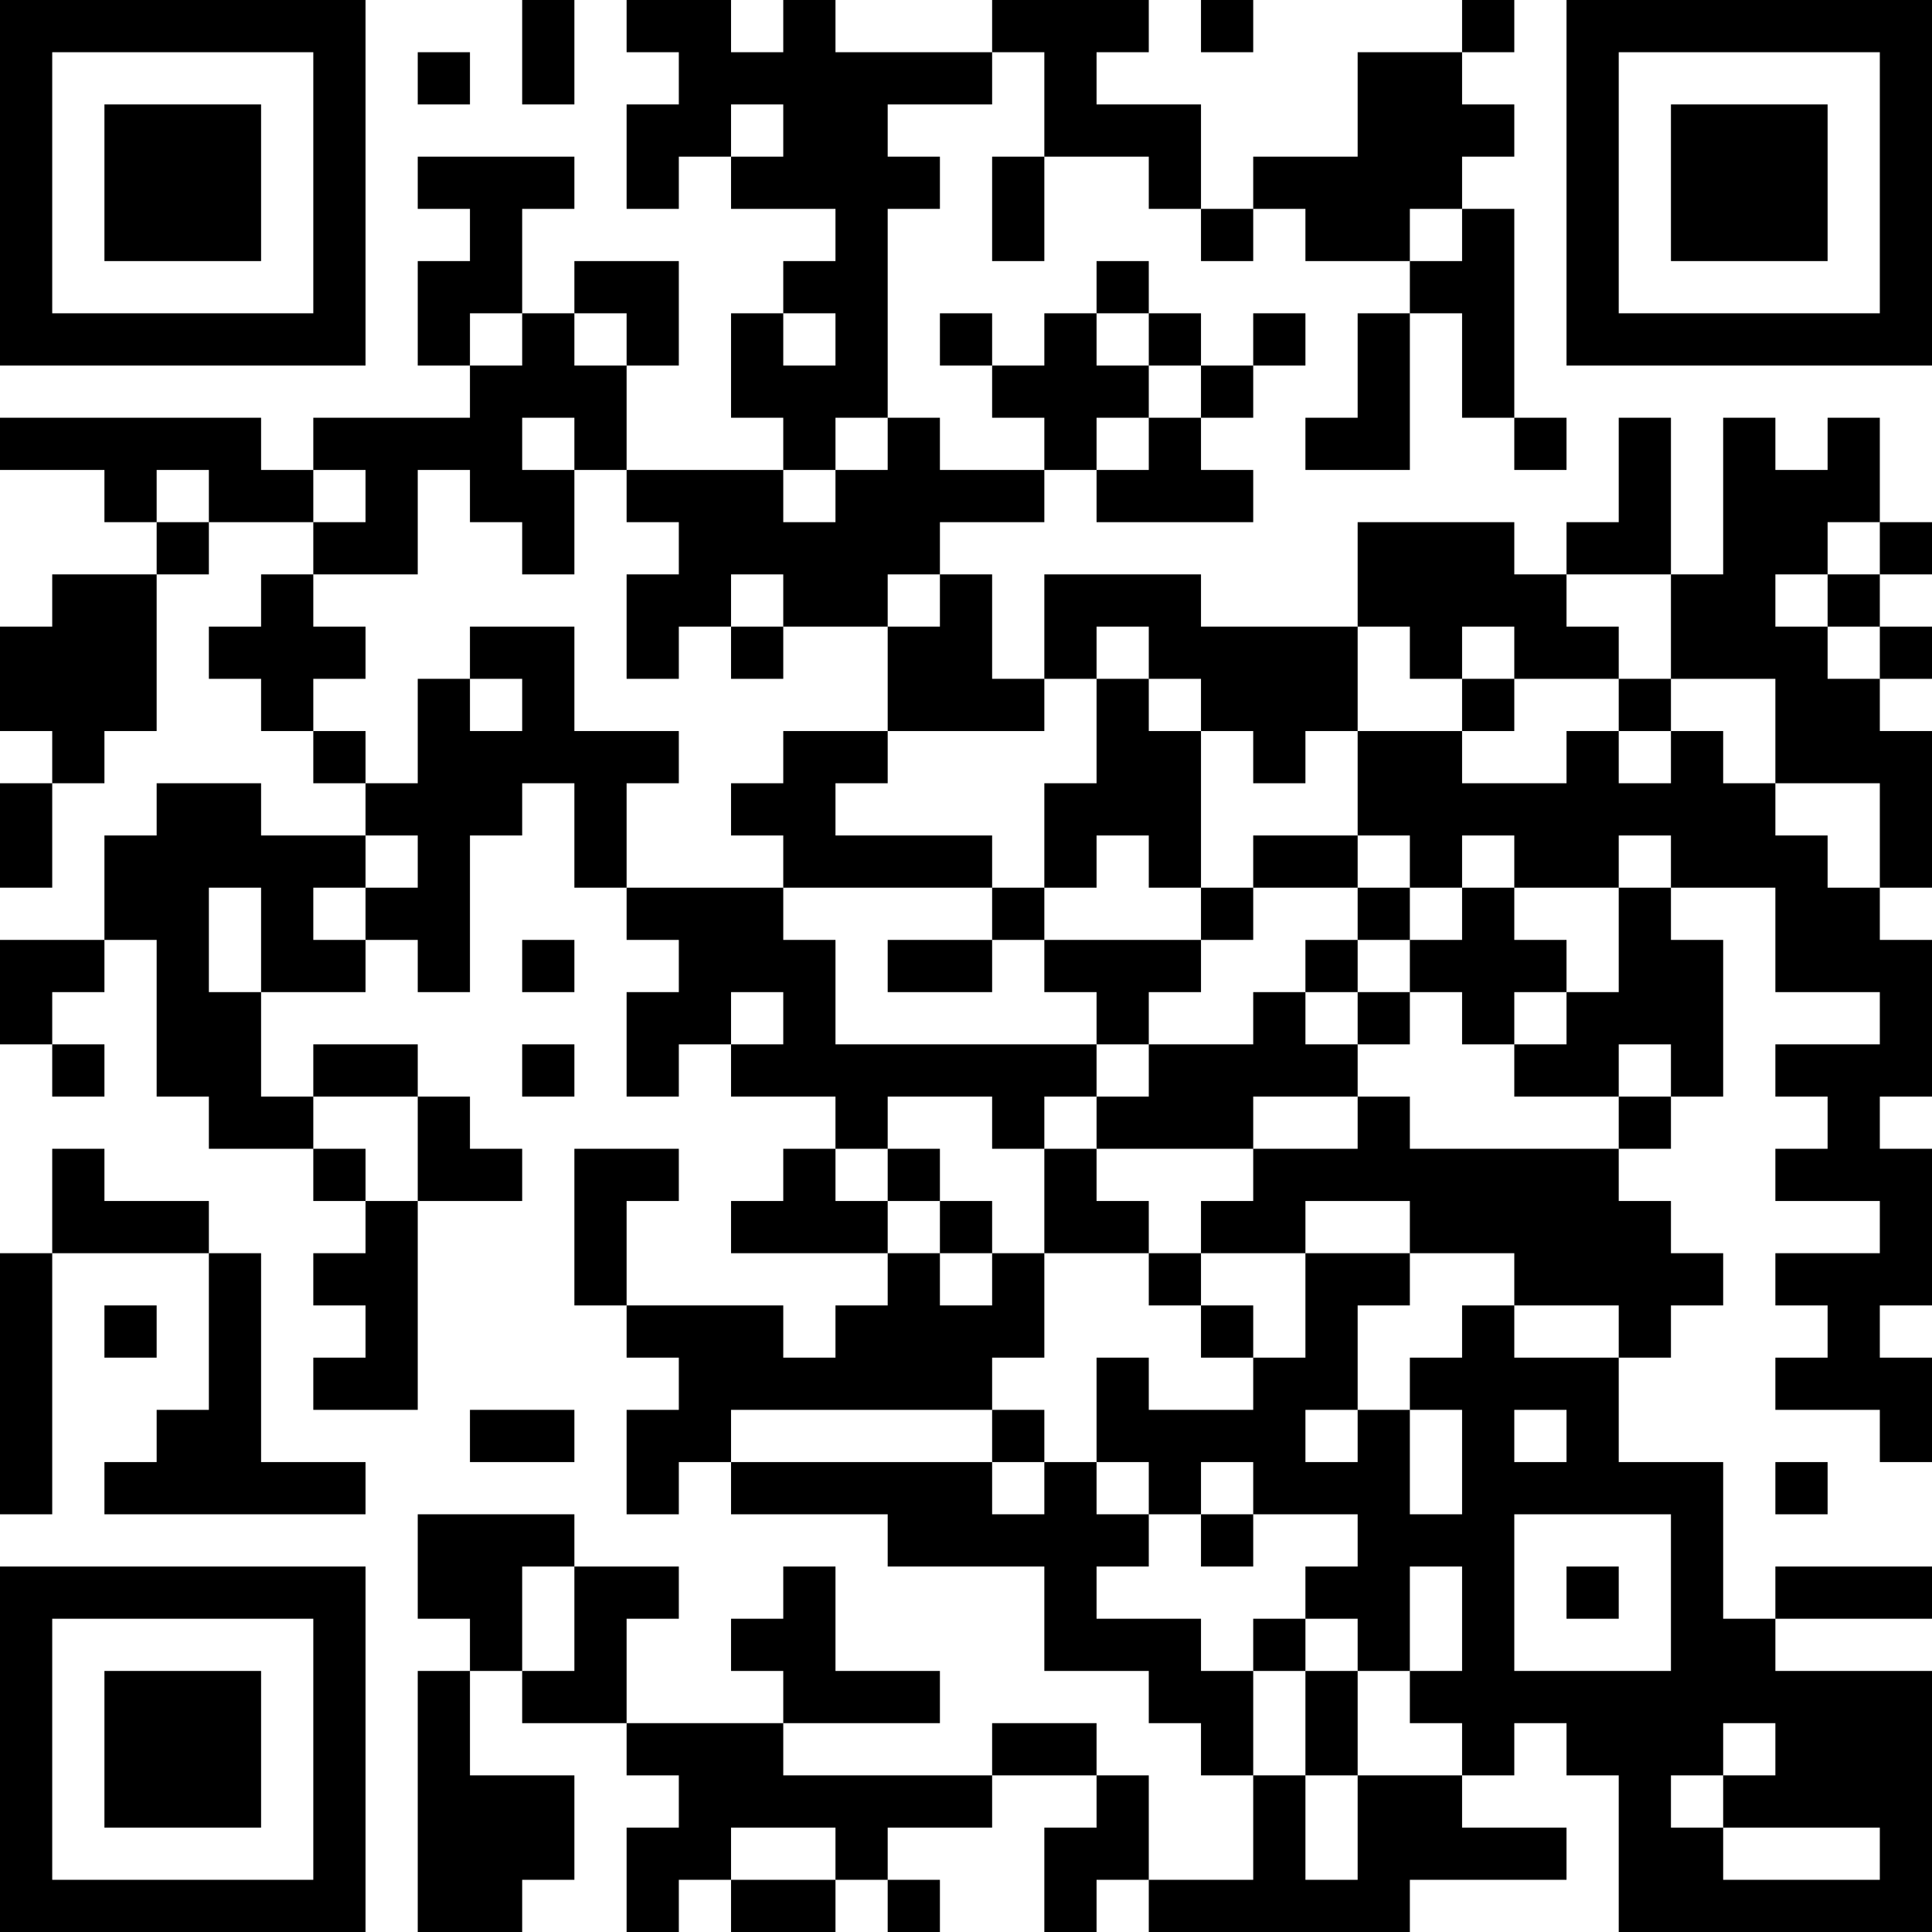 <?xml version="1.0" encoding="UTF-8"?>
<svg xmlns="http://www.w3.org/2000/svg" version="1.1" width="400" height="400" viewBox="0 0 400 400"><rect x="0" y="0" width="400" height="400" fill="#ffffff"/><g transform="scale(10.811)"><g transform="translate(0,0)"><path fill-rule="evenodd" d="M10 0L10 2L11 2L11 0ZM12 0L12 1L13 1L13 2L12 2L12 4L13 4L13 3L14 3L14 4L16 4L16 5L15 5L15 6L14 6L14 8L15 8L15 9L12 9L12 7L13 7L13 5L11 5L11 6L10 6L10 4L11 4L11 3L8 3L8 4L9 4L9 5L8 5L8 7L9 7L9 8L6 8L6 9L5 9L5 8L0 8L0 9L2 9L2 10L3 10L3 11L1 11L1 12L0 12L0 14L1 14L1 15L0 15L0 17L1 17L1 15L2 15L2 14L3 14L3 11L4 11L4 10L6 10L6 11L5 11L5 12L4 12L4 13L5 13L5 14L6 14L6 15L7 15L7 16L5 16L5 15L3 15L3 16L2 16L2 18L0 18L0 20L1 20L1 21L2 21L2 20L1 20L1 19L2 19L2 18L3 18L3 21L4 21L4 22L6 22L6 23L7 23L7 24L6 24L6 25L7 25L7 26L6 26L6 27L8 27L8 23L10 23L10 22L9 22L9 21L8 21L8 20L6 20L6 21L5 21L5 19L7 19L7 18L8 18L8 19L9 19L9 16L10 16L10 15L11 15L11 17L12 17L12 18L13 18L13 19L12 19L12 21L13 21L13 20L14 20L14 21L16 21L16 22L15 22L15 23L14 23L14 24L17 24L17 25L16 25L16 26L15 26L15 25L12 25L12 23L13 23L13 22L11 22L11 25L12 25L12 26L13 26L13 27L12 27L12 29L13 29L13 28L14 28L14 29L17 29L17 30L20 30L20 32L22 32L22 33L23 33L23 34L24 34L24 36L22 36L22 34L21 34L21 33L19 33L19 34L15 34L15 33L18 33L18 32L16 32L16 30L15 30L15 31L14 31L14 32L15 32L15 33L12 33L12 31L13 31L13 30L11 30L11 29L8 29L8 31L9 31L9 32L8 32L8 37L10 37L10 36L11 36L11 34L9 34L9 32L10 32L10 33L12 33L12 34L13 34L13 35L12 35L12 37L13 37L13 36L14 36L14 37L16 37L16 36L17 36L17 37L18 37L18 36L17 36L17 35L19 35L19 34L21 34L21 35L20 35L20 37L21 37L21 36L22 36L22 37L27 37L27 36L30 36L30 35L28 35L28 34L29 34L29 33L30 33L30 34L31 34L31 37L37 37L37 32L34 32L34 31L37 31L37 30L34 30L34 31L33 31L33 28L31 28L31 26L32 26L32 25L33 25L33 24L32 24L32 23L31 23L31 22L32 22L32 21L33 21L33 18L32 18L32 17L34 17L34 19L36 19L36 20L34 20L34 21L35 21L35 22L34 22L34 23L36 23L36 24L34 24L34 25L35 25L35 26L34 26L34 27L36 27L36 28L37 28L37 26L36 26L36 25L37 25L37 22L36 22L36 21L37 21L37 18L36 18L36 17L37 17L37 14L36 14L36 13L37 13L37 12L36 12L36 11L37 11L37 10L36 10L36 8L35 8L35 9L34 9L34 8L33 8L33 11L32 11L32 8L31 8L31 10L30 10L30 11L29 11L29 10L26 10L26 12L23 12L23 11L20 11L20 13L19 13L19 11L18 11L18 10L20 10L20 9L21 9L21 10L24 10L24 9L23 9L23 8L24 8L24 7L25 7L25 6L24 6L24 7L23 7L23 6L22 6L22 5L21 5L21 6L20 6L20 7L19 7L19 6L18 6L18 7L19 7L19 8L20 8L20 9L18 9L18 8L17 8L17 4L18 4L18 3L17 3L17 2L19 2L19 1L20 1L20 3L19 3L19 5L20 5L20 3L22 3L22 4L23 4L23 5L24 5L24 4L25 4L25 5L27 5L27 6L26 6L26 8L25 8L25 9L27 9L27 6L28 6L28 8L29 8L29 9L30 9L30 8L29 8L29 4L28 4L28 3L29 3L29 2L28 2L28 1L29 1L29 0L28 0L28 1L26 1L26 3L24 3L24 4L23 4L23 2L21 2L21 1L22 1L22 0L19 0L19 1L16 1L16 0L15 0L15 1L14 1L14 0ZM23 0L23 1L24 1L24 0ZM8 1L8 2L9 2L9 1ZM14 2L14 3L15 3L15 2ZM27 4L27 5L28 5L28 4ZM9 6L9 7L10 7L10 6ZM11 6L11 7L12 7L12 6ZM15 6L15 7L16 7L16 6ZM21 6L21 7L22 7L22 8L21 8L21 9L22 9L22 8L23 8L23 7L22 7L22 6ZM10 8L10 9L11 9L11 11L10 11L10 10L9 10L9 9L8 9L8 11L6 11L6 12L7 12L7 13L6 13L6 14L7 14L7 15L8 15L8 13L9 13L9 14L10 14L10 13L9 13L9 12L11 12L11 14L13 14L13 15L12 15L12 17L15 17L15 18L16 18L16 20L21 20L21 21L20 21L20 22L19 22L19 21L17 21L17 22L16 22L16 23L17 23L17 24L18 24L18 25L19 25L19 24L20 24L20 26L19 26L19 27L14 27L14 28L19 28L19 29L20 29L20 28L21 28L21 29L22 29L22 30L21 30L21 31L23 31L23 32L24 32L24 34L25 34L25 36L26 36L26 34L28 34L28 33L27 33L27 32L28 32L28 30L27 30L27 32L26 32L26 31L25 31L25 30L26 30L26 29L24 29L24 28L23 28L23 29L22 29L22 28L21 28L21 26L22 26L22 27L24 27L24 26L25 26L25 24L27 24L27 25L26 25L26 27L25 27L25 28L26 28L26 27L27 27L27 29L28 29L28 27L27 27L27 26L28 26L28 25L29 25L29 26L31 26L31 25L29 25L29 24L27 24L27 23L25 23L25 24L23 24L23 23L24 23L24 22L26 22L26 21L27 21L27 22L31 22L31 21L32 21L32 20L31 20L31 21L29 21L29 20L30 20L30 19L31 19L31 17L32 17L32 16L31 16L31 17L29 17L29 16L28 16L28 17L27 17L27 16L26 16L26 14L28 14L28 15L30 15L30 14L31 14L31 15L32 15L32 14L33 14L33 15L34 15L34 16L35 16L35 17L36 17L36 15L34 15L34 13L32 13L32 11L30 11L30 12L31 12L31 13L29 13L29 12L28 12L28 13L27 13L27 12L26 12L26 14L25 14L25 15L24 15L24 14L23 14L23 13L22 13L22 12L21 12L21 13L20 13L20 14L17 14L17 12L18 12L18 11L17 11L17 12L15 12L15 11L14 11L14 12L13 12L13 13L12 13L12 11L13 11L13 10L12 10L12 9L11 9L11 8ZM16 8L16 9L15 9L15 10L16 10L16 9L17 9L17 8ZM3 9L3 10L4 10L4 9ZM6 9L6 10L7 10L7 9ZM35 10L35 11L34 11L34 12L35 12L35 13L36 13L36 12L35 12L35 11L36 11L36 10ZM14 12L14 13L15 13L15 12ZM21 13L21 15L20 15L20 17L19 17L19 16L16 16L16 15L17 15L17 14L15 14L15 15L14 15L14 16L15 16L15 17L19 17L19 18L17 18L17 19L19 19L19 18L20 18L20 19L21 19L21 20L22 20L22 21L21 21L21 22L20 22L20 24L22 24L22 25L23 25L23 26L24 26L24 25L23 25L23 24L22 24L22 23L21 23L21 22L24 22L24 21L26 21L26 20L27 20L27 19L28 19L28 20L29 20L29 19L30 19L30 18L29 18L29 17L28 17L28 18L27 18L27 17L26 17L26 16L24 16L24 17L23 17L23 14L22 14L22 13ZM28 13L28 14L29 14L29 13ZM31 13L31 14L32 14L32 13ZM7 16L7 17L6 17L6 18L7 18L7 17L8 17L8 16ZM21 16L21 17L20 17L20 18L23 18L23 19L22 19L22 20L24 20L24 19L25 19L25 20L26 20L26 19L27 19L27 18L26 18L26 17L24 17L24 18L23 18L23 17L22 17L22 16ZM4 17L4 19L5 19L5 17ZM10 18L10 19L11 19L11 18ZM25 18L25 19L26 19L26 18ZM14 19L14 20L15 20L15 19ZM10 20L10 21L11 21L11 20ZM6 21L6 22L7 22L7 23L8 23L8 21ZM1 22L1 24L0 24L0 29L1 29L1 24L4 24L4 27L3 27L3 28L2 28L2 29L7 29L7 28L5 28L5 24L4 24L4 23L2 23L2 22ZM17 22L17 23L18 23L18 24L19 24L19 23L18 23L18 22ZM2 25L2 26L3 26L3 25ZM9 27L9 28L11 28L11 27ZM19 27L19 28L20 28L20 27ZM29 27L29 28L30 28L30 27ZM34 28L34 29L35 29L35 28ZM23 29L23 30L24 30L24 29ZM29 29L29 32L32 32L32 29ZM10 30L10 32L11 32L11 30ZM30 30L30 31L31 31L31 30ZM24 31L24 32L25 32L25 34L26 34L26 32L25 32L25 31ZM33 33L33 34L32 34L32 35L33 35L33 36L36 36L36 35L33 35L33 34L34 34L34 33ZM14 35L14 36L16 36L16 35ZM0 0L0 7L7 7L7 0ZM1 1L1 6L6 6L6 1ZM2 2L2 5L5 5L5 2ZM30 0L30 7L37 7L37 0ZM31 1L31 6L36 6L36 1ZM32 2L32 5L35 5L35 2ZM0 30L0 37L7 37L7 30ZM1 31L1 36L6 36L6 31ZM2 32L2 35L5 35L5 32Z" fill="#000000"/></g></g></svg>
